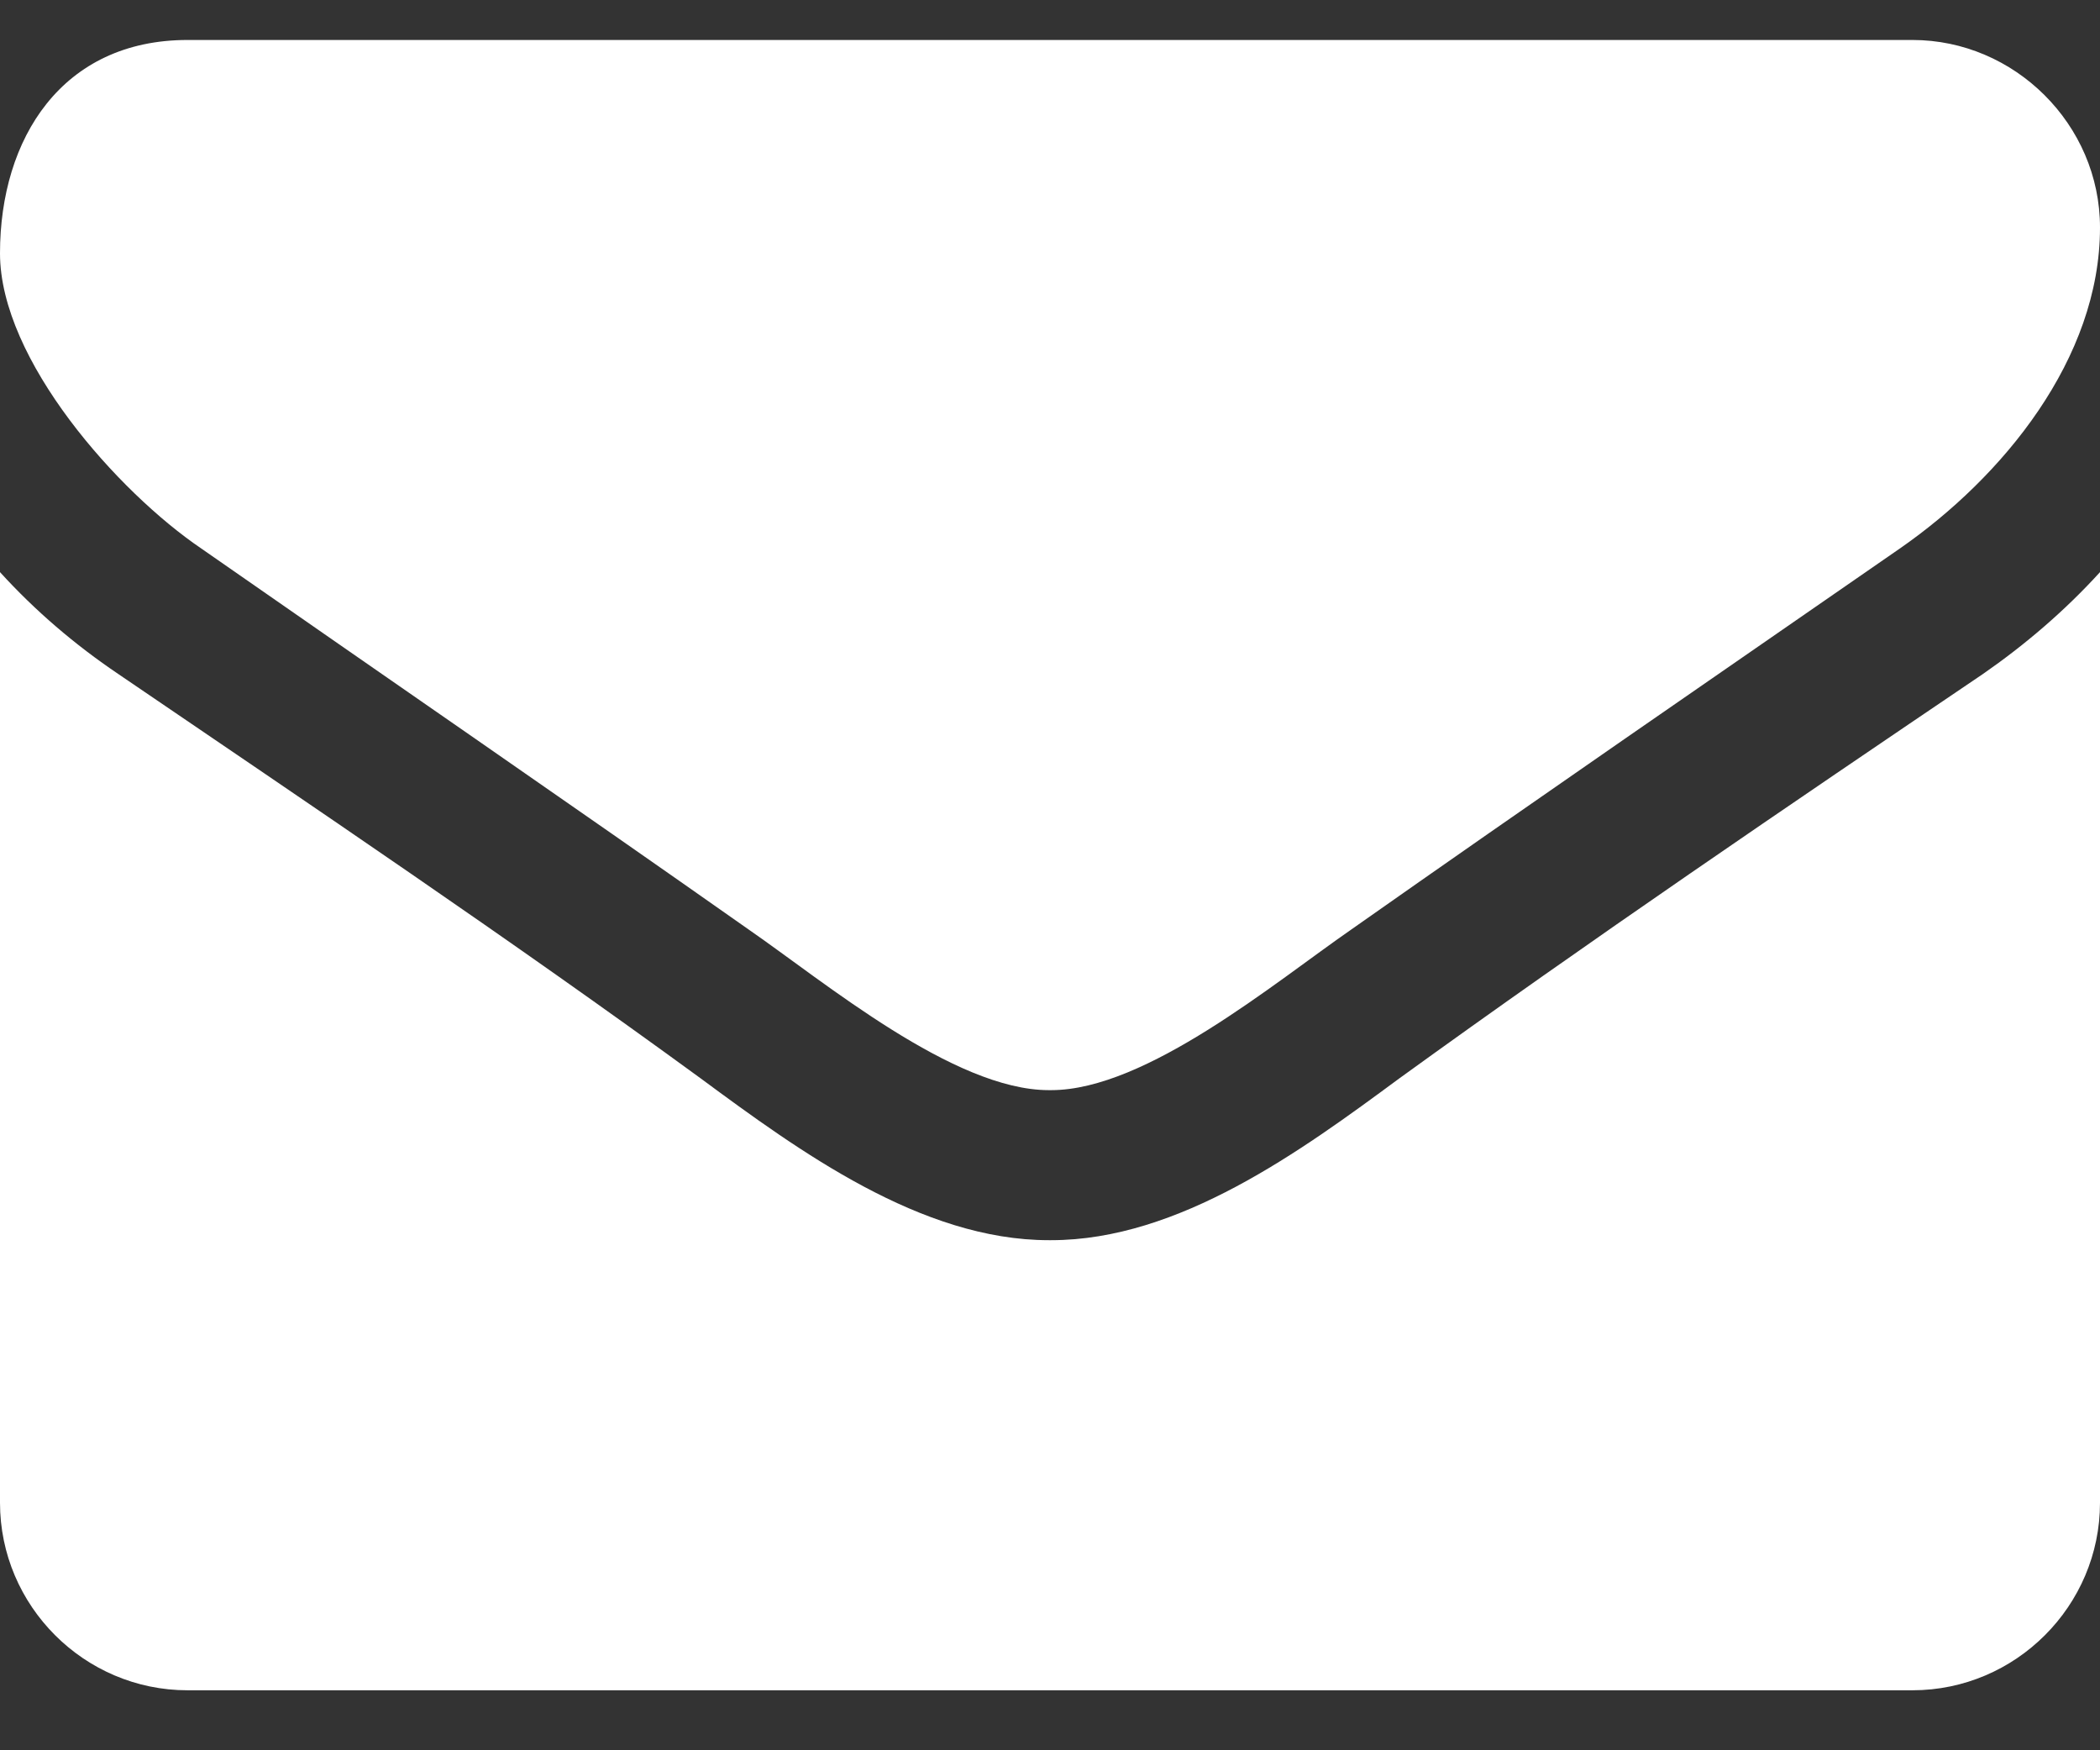 <svg width="30" height="25" viewBox="0 0 30 25" fill="none" xmlns="http://www.w3.org/2000/svg">
<rect x="0" y="0" width="30" height="25" fill="#333333" stroke="none"/>
<path d="M30 8.172C29.498 8.724 28.929 9.21 28.326 9.628C25.53 11.52 22.718 13.429 19.989 15.404C18.583 16.442 16.841 17.714 15.017 17.714H15H14.983C13.159 17.714 11.417 16.442 10.011 15.404C7.282 13.412 4.47 11.52 1.691 9.628C1.071 9.21 0.502 8.724 0 8.172V21.464C0 22.938 1.205 24.143 2.679 24.143H27.321C28.795 24.143 30 22.938 30 21.464V8.172ZM30 3.25C30 1.777 28.778 0.571 27.321 0.571H2.679C0.887 0.571 0 1.978 0 3.618C0 5.142 1.691 7.033 2.879 7.837C5.474 9.645 8.103 11.453 10.697 13.278C11.786 14.031 13.627 15.571 14.983 15.571H15H15.017C16.373 15.571 18.214 14.031 19.302 13.278C21.897 11.453 24.526 9.645 27.137 7.837C28.61 6.816 30 5.125 30 3.25Z" fill="white"/>
</svg>
